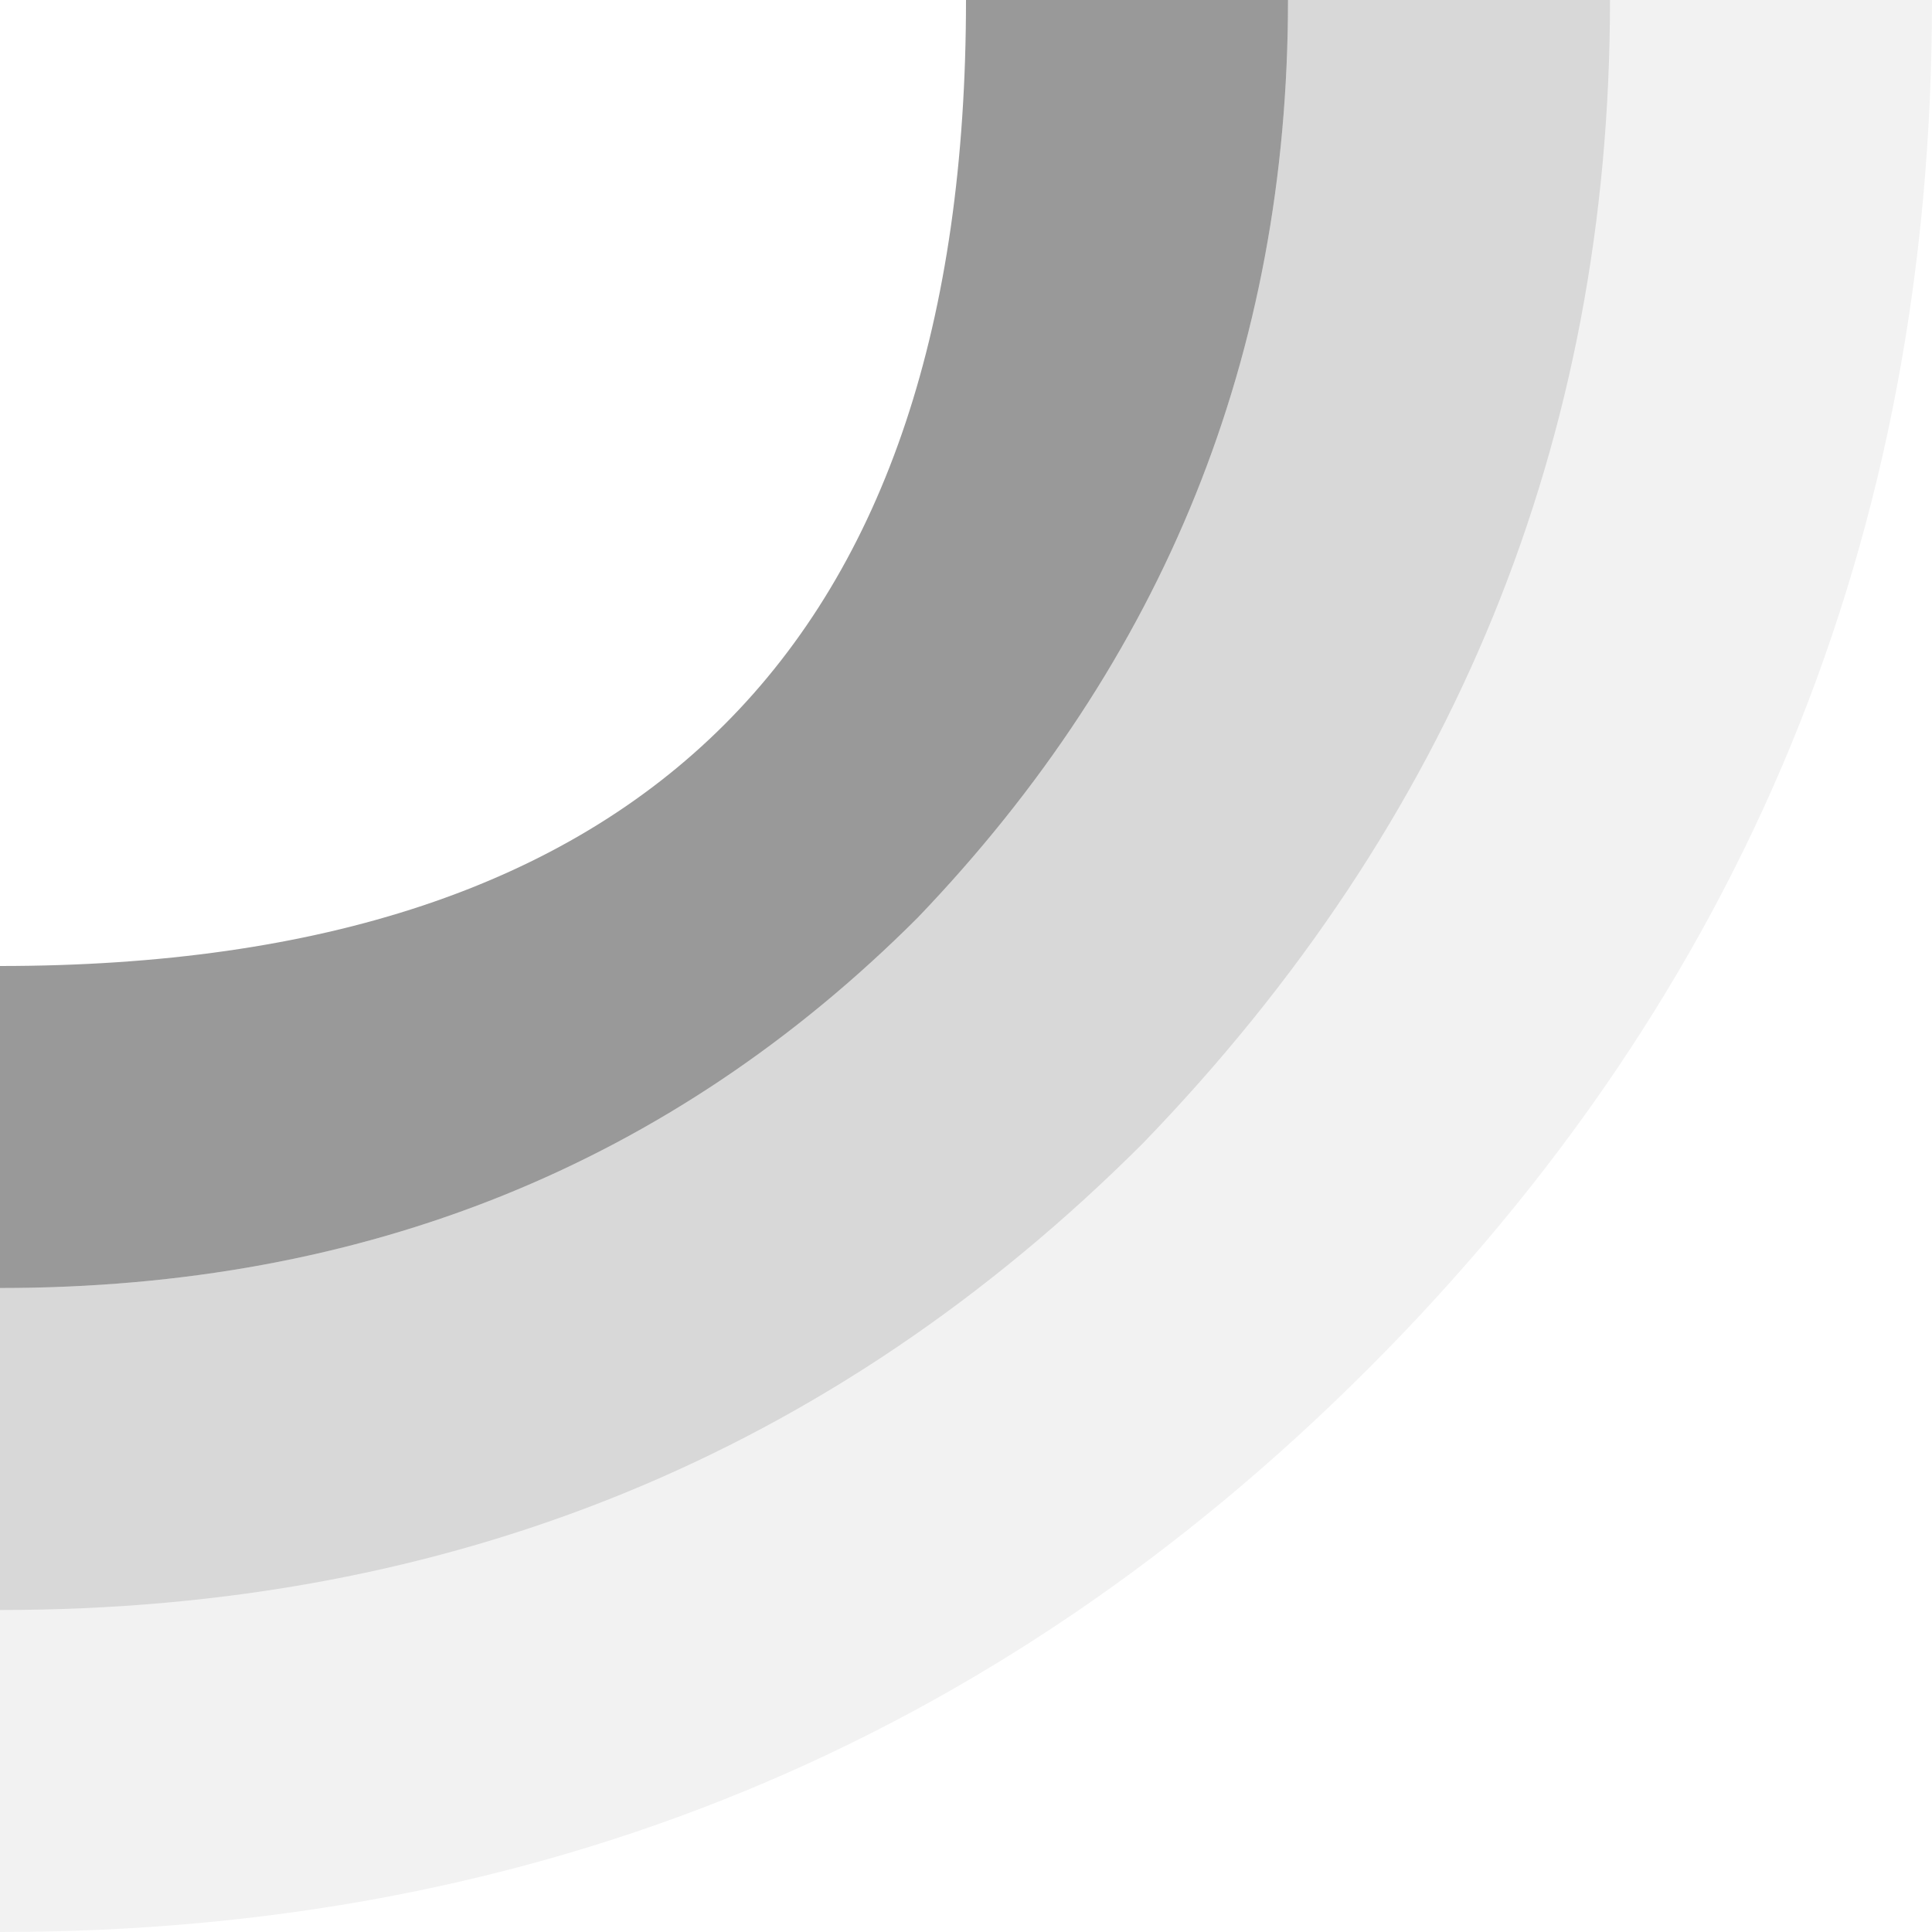 <?xml version="1.0" encoding="UTF-8" standalone="no"?>
<svg xmlns:xlink="http://www.w3.org/1999/xlink" height="6.0px" width="6.0px" xmlns="http://www.w3.org/2000/svg">
  <g transform="matrix(1.0, 0.0, 0.0, 1.0, 3.0, 3.0)">
    <path d="M1.0 -3.0 Q1.0 -1.35 -0.15 -0.15 -1.3 1.0 -3.0 1.0 L-3.0 0.0 Q0.0 0.0 0.0 -3.0 L1.0 -3.0" fill="#000000" fill-opacity="0.4" fill-rule="evenodd" stroke="none"/>
    <path d="M2.0 -3.0 Q2.0 -0.95 0.55 0.55 -0.9 2.0 -3.0 2.0 L-3.0 1.0 Q-1.3 1.0 -0.15 -0.15 1.0 -1.35 1.0 -3.0 L2.0 -3.0" fill="#000000" fill-opacity="0.153" fill-rule="evenodd" stroke="none"/>
    <path d="M3.0 -3.0 Q3.0 -0.5 1.25 1.25 -0.5 3.0 -3.0 3.0 L-3.0 2.0 Q-0.9 2.0 0.55 0.55 2.0 -0.95 2.0 -3.0 L3.0 -3.0" fill="#000000" fill-opacity="0.051" fill-rule="evenodd" stroke="none"/>
  </g>
</svg>
